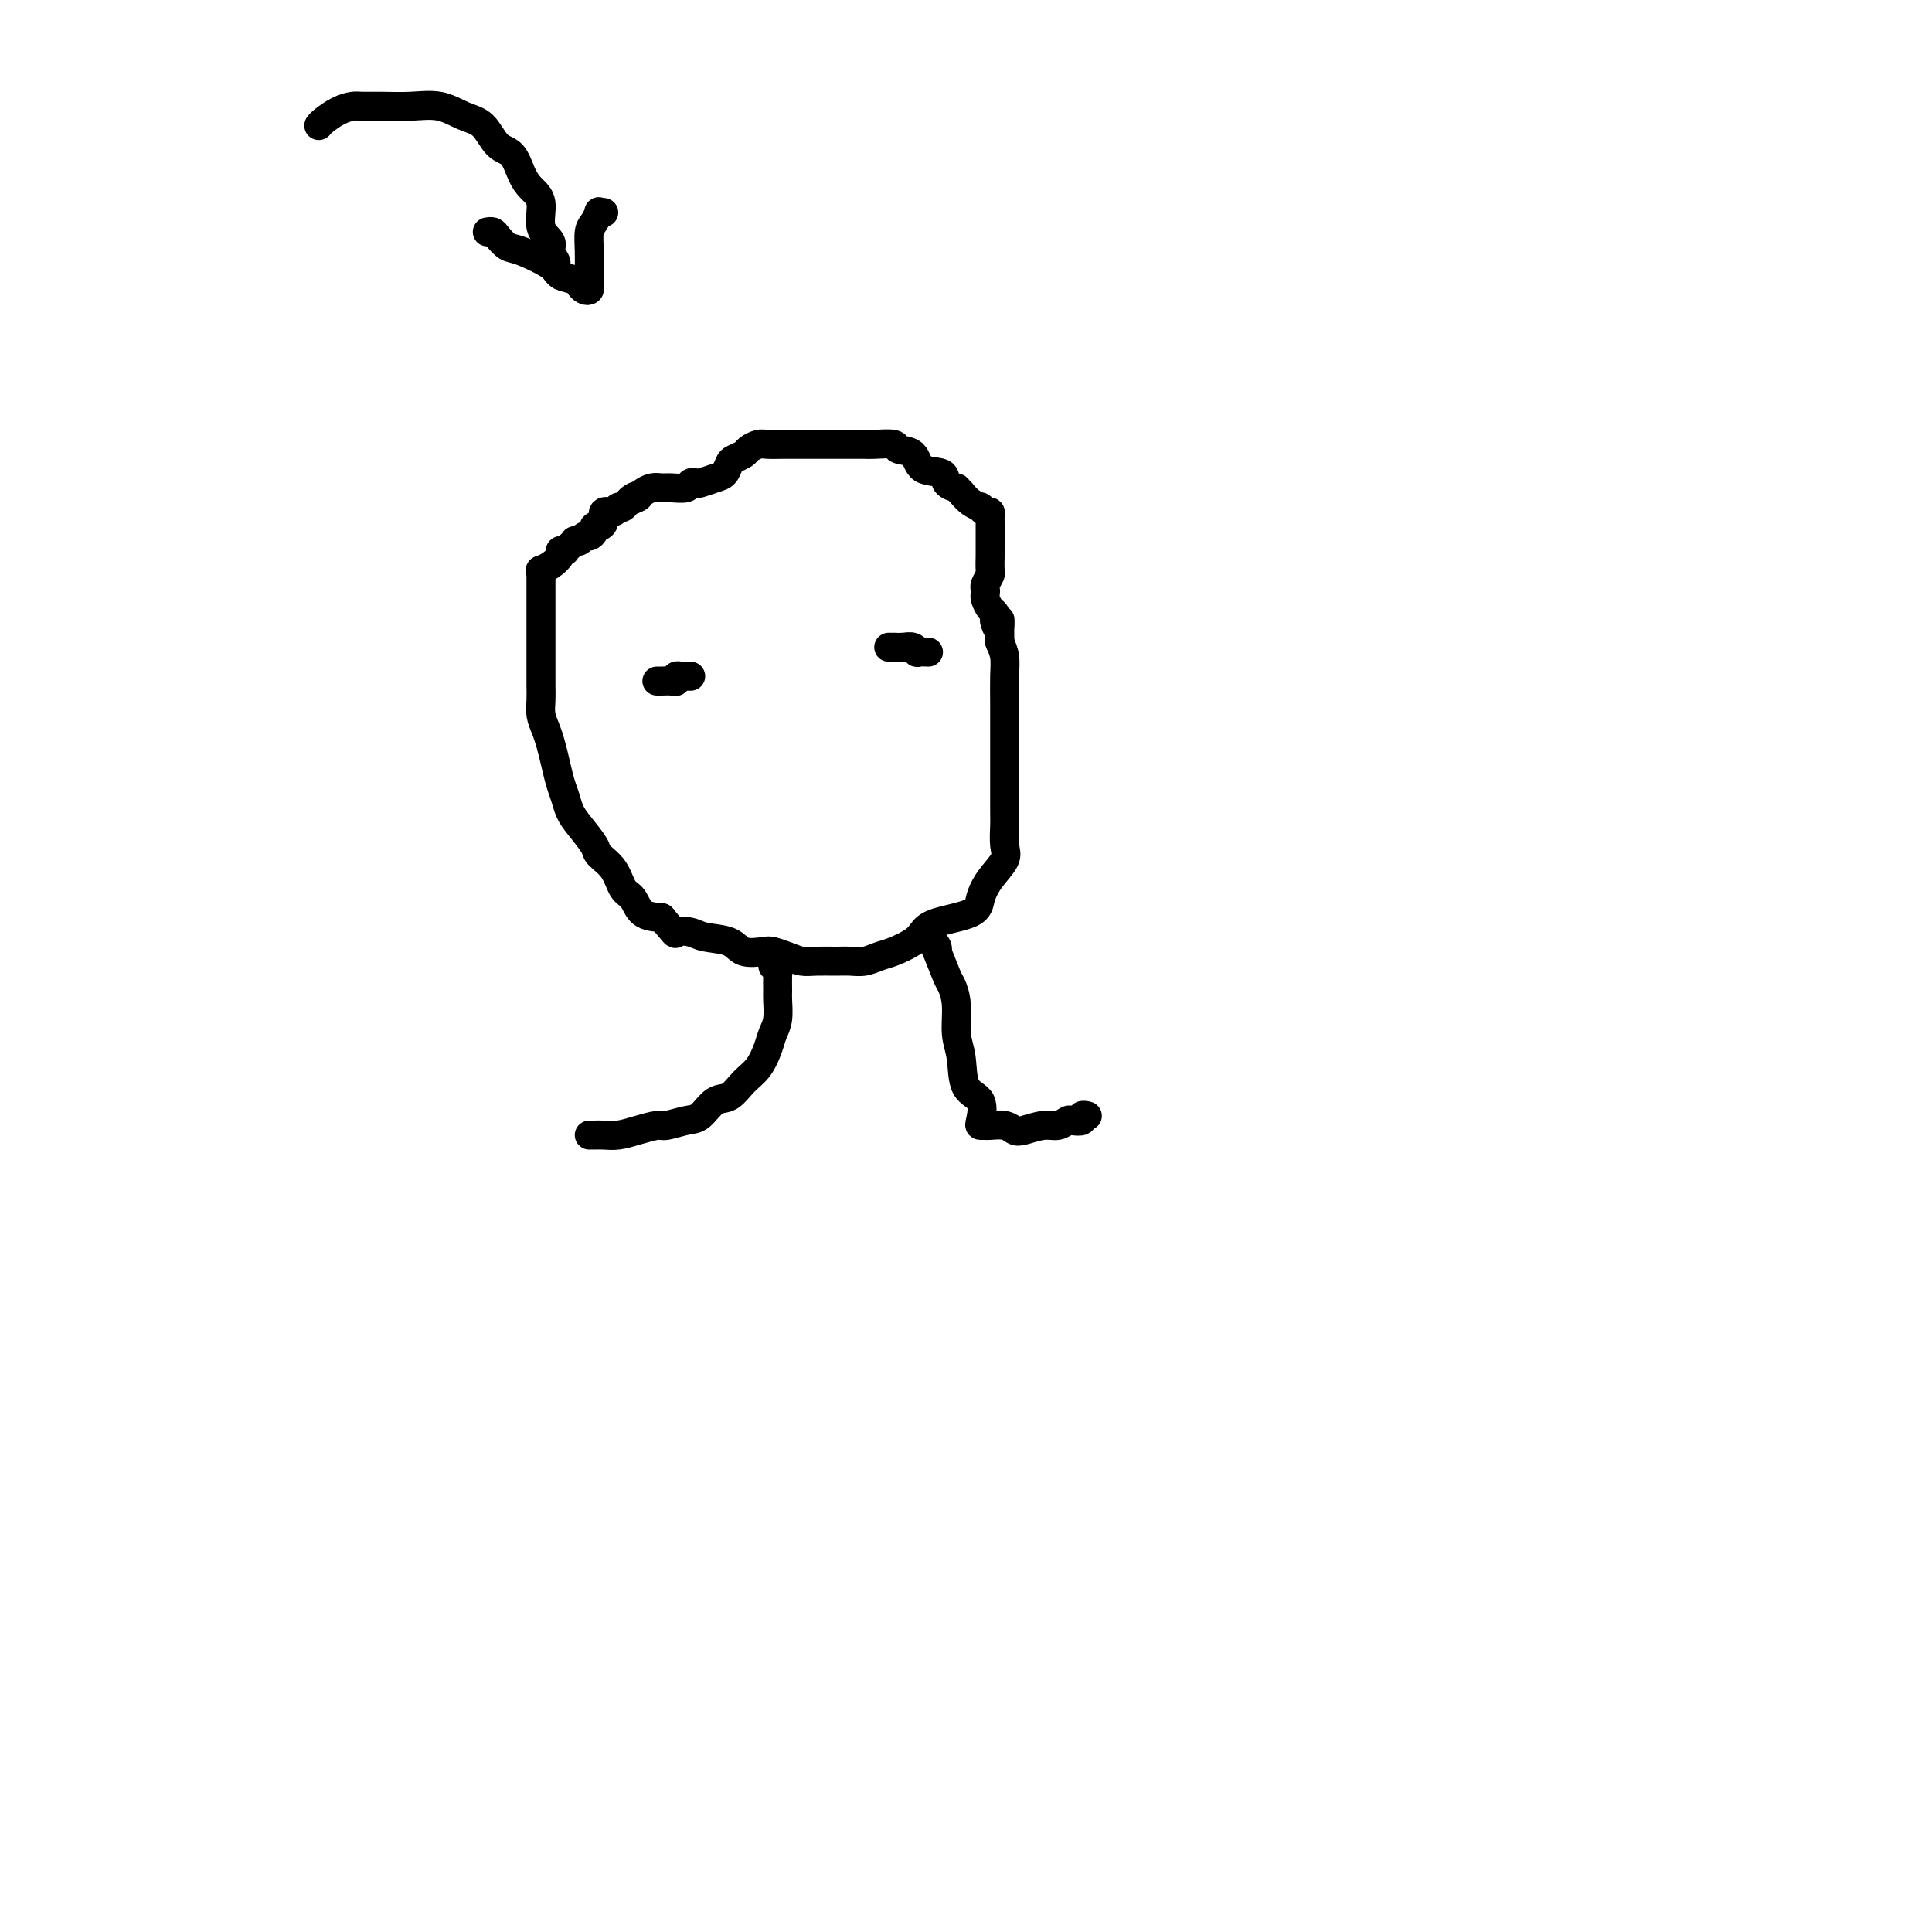 <svg viewBox='0 0 400 400' version='1.1' xmlns='http://www.w3.org/2000/svg' xmlns:xlink='http://www.w3.org/1999/xlink'><g fill='none' stroke='rgb(0,0,0)' stroke-width='6' stroke-linecap='round' stroke-linejoin='round'><path d='M112,118c0.000,0.125 0.000,0.251 0,1c-0.000,0.749 -0.000,2.122 0,3c0.000,0.878 0.000,1.260 0,2c-0.000,0.740 -0.000,1.839 0,3c0.000,1.161 0.000,2.383 0,4c-0.000,1.617 -0.001,3.629 0,5c0.001,1.371 0.003,2.099 0,3c-0.003,0.901 -0.012,1.973 0,3c0.012,1.027 0.045,2.010 0,3c-0.045,0.990 -0.167,1.987 0,3c0.167,1.013 0.622,2.042 1,3c0.378,0.958 0.678,1.846 1,3c0.322,1.154 0.665,2.576 1,4c0.335,1.424 0.661,2.850 1,4c0.339,1.150 0.691,2.023 1,3c0.309,0.977 0.576,2.059 1,3c0.424,0.941 1.005,1.740 2,3c0.995,1.260 2.402,2.980 3,4c0.598,1.020 0.385,1.342 1,2c0.615,0.658 2.057,1.654 3,3c0.943,1.346 1.387,3.041 2,4c0.613,0.959 1.396,1.181 2,2c0.604,0.819 1.030,2.234 2,3c0.970,0.766 2.485,0.883 4,1'/><path d='M137,190c3.466,4.097 2.631,3.340 3,3c0.369,-0.340 1.941,-0.263 3,0c1.059,0.263 1.606,0.711 3,1c1.394,0.289 3.636,0.420 5,1c1.364,0.580 1.849,1.609 3,2c1.151,0.391 2.968,0.143 4,0c1.032,-0.143 1.280,-0.182 2,0c0.720,0.182 1.911,0.584 3,1c1.089,0.416 2.076,0.844 3,1c0.924,0.156 1.784,0.039 3,0c1.216,-0.039 2.789,0.002 4,0c1.211,-0.002 2.061,-0.045 3,0c0.939,0.045 1.967,0.178 3,0c1.033,-0.178 2.071,-0.667 3,-1c0.929,-0.333 1.748,-0.511 3,-1c1.252,-0.489 2.937,-1.288 4,-2c1.063,-0.712 1.505,-1.337 2,-2c0.495,-0.663 1.044,-1.364 3,-2c1.956,-0.636 5.319,-1.208 7,-2c1.681,-0.792 1.680,-1.805 2,-3c0.320,-1.195 0.961,-2.571 2,-4c1.039,-1.429 2.474,-2.912 3,-4c0.526,-1.088 0.141,-1.782 0,-3c-0.141,-1.218 -0.038,-2.960 0,-4c0.038,-1.040 0.010,-1.376 0,-3c-0.010,-1.624 -0.002,-4.535 0,-7c0.002,-2.465 -0.002,-4.484 0,-7c0.002,-2.516 0.011,-5.530 0,-8c-0.011,-2.470 -0.041,-4.396 0,-6c0.041,-1.604 0.155,-2.887 0,-4c-0.155,-1.113 -0.577,-2.057 -1,-3'/><path d='M207,133c-0.095,-7.593 0.168,-4.075 0,-3c-0.168,1.075 -0.767,-0.293 -1,-1c-0.233,-0.707 -0.101,-0.753 0,-1c0.101,-0.247 0.171,-0.697 0,-1c-0.171,-0.303 -0.583,-0.461 -1,-1c-0.417,-0.539 -0.840,-1.458 -1,-2c-0.160,-0.542 -0.057,-0.707 0,-1c0.057,-0.293 0.068,-0.716 0,-1c-0.068,-0.284 -0.214,-0.431 0,-1c0.214,-0.569 0.789,-1.560 1,-2c0.211,-0.440 0.056,-0.327 0,-1c-0.056,-0.673 -0.015,-2.131 0,-3c0.015,-0.869 0.004,-1.150 0,-2c-0.004,-0.850 -0.000,-2.270 0,-3c0.000,-0.730 -0.003,-0.769 0,-1c0.003,-0.231 0.011,-0.654 0,-1c-0.011,-0.346 -0.040,-0.614 0,-1c0.040,-0.386 0.148,-0.890 0,-1c-0.148,-0.110 -0.554,0.175 -1,0c-0.446,-0.175 -0.934,-0.810 -1,-1c-0.066,-0.190 0.290,0.064 0,0c-0.290,-0.064 -1.226,-0.447 -2,-1c-0.774,-0.553 -1.387,-1.277 -2,-2'/><path d='M199,102c-1.034,-0.971 -0.617,-0.898 -1,-1c-0.383,-0.102 -1.564,-0.380 -2,-1c-0.436,-0.620 -0.127,-1.581 -1,-2c-0.873,-0.419 -2.927,-0.294 -4,-1c-1.073,-0.706 -1.165,-2.242 -2,-3c-0.835,-0.758 -2.414,-0.739 -3,-1c-0.586,-0.261 -0.178,-0.802 -1,-1c-0.822,-0.198 -2.872,-0.053 -4,0c-1.128,0.053 -1.332,0.014 -2,0c-0.668,-0.014 -1.798,-0.004 -3,0c-1.202,0.004 -2.475,0.001 -4,0c-1.525,-0.001 -3.300,-0.001 -5,0c-1.700,0.001 -3.324,0.003 -4,0c-0.676,-0.003 -0.404,-0.012 -1,0c-0.596,0.012 -2.061,0.045 -3,0c-0.939,-0.045 -1.351,-0.168 -2,0c-0.649,0.168 -1.535,0.626 -2,1c-0.465,0.374 -0.507,0.663 -1,1c-0.493,0.337 -1.435,0.721 -2,1c-0.565,0.279 -0.753,0.453 -1,1c-0.247,0.547 -0.553,1.466 -1,2c-0.447,0.534 -1.035,0.683 -2,1c-0.965,0.317 -2.307,0.803 -3,1c-0.693,0.197 -0.738,0.106 -1,0c-0.262,-0.106 -0.741,-0.225 -1,0c-0.259,0.225 -0.297,0.795 -1,1c-0.703,0.205 -2.072,0.044 -3,0c-0.928,-0.044 -1.414,0.030 -2,0c-0.586,-0.030 -1.273,-0.162 -2,0c-0.727,0.162 -1.493,0.618 -2,1c-0.507,0.382 -0.753,0.691 -1,1'/><path d='M132,103c-4.145,1.736 -1.007,0.574 0,0c1.007,-0.574 -0.116,-0.562 -1,0c-0.884,0.562 -1.528,1.674 -2,2c-0.472,0.326 -0.770,-0.133 -1,0c-0.230,0.133 -0.391,0.858 -1,1c-0.609,0.142 -1.665,-0.299 -2,0c-0.335,0.299 0.051,1.338 0,2c-0.051,0.662 -0.538,0.947 -1,1c-0.462,0.053 -0.897,-0.126 -1,0c-0.103,0.126 0.126,0.556 0,1c-0.126,0.444 -0.607,0.903 -1,1c-0.393,0.097 -0.696,-0.167 -1,0c-0.304,0.167 -0.607,0.767 -1,1c-0.393,0.233 -0.875,0.101 -1,0c-0.125,-0.101 0.106,-0.171 0,0c-0.106,0.171 -0.549,0.584 -1,1c-0.451,0.416 -0.911,0.836 -1,1c-0.089,0.164 0.193,0.072 0,0c-0.193,-0.072 -0.861,-0.124 -1,0c-0.139,0.124 0.251,0.425 0,1c-0.251,0.575 -1.145,1.424 -2,2c-0.855,0.576 -1.673,0.879 -2,1c-0.327,0.121 -0.164,0.061 0,0'/><path d='M160,200c0.423,0.391 0.846,0.783 1,1c0.154,0.217 0.038,0.260 0,1c-0.038,0.740 0.001,2.178 0,3c-0.001,0.822 -0.044,1.028 0,2c0.044,0.972 0.175,2.710 0,4c-0.175,1.290 -0.655,2.132 -1,3c-0.345,0.868 -0.557,1.760 -1,3c-0.443,1.240 -1.119,2.826 -2,4c-0.881,1.174 -1.967,1.935 -3,3c-1.033,1.065 -2.014,2.433 -3,3c-0.986,0.567 -1.978,0.333 -3,1c-1.022,0.667 -2.075,2.234 -3,3c-0.925,0.766 -1.721,0.731 -3,1c-1.279,0.269 -3.042,0.843 -4,1c-0.958,0.157 -1.111,-0.101 -2,0c-0.889,0.101 -2.515,0.563 -4,1c-1.485,0.437 -2.829,0.849 -4,1c-1.171,0.151 -2.170,0.040 -3,0c-0.830,-0.040 -1.493,-0.011 -2,0c-0.507,0.011 -0.859,0.003 -1,0c-0.141,-0.003 -0.070,-0.002 0,0'/><path d='M193,195c0.408,0.272 0.816,0.543 1,1c0.184,0.457 0.144,1.099 0,1c-0.144,-0.099 -0.393,-0.939 0,0c0.393,0.939 1.430,3.659 2,5c0.570,1.341 0.675,1.304 1,2c0.325,0.696 0.869,2.124 1,4c0.131,1.876 -0.150,4.202 0,6c0.150,1.798 0.733,3.070 1,5c0.267,1.930 0.219,4.517 1,6c0.781,1.483 2.393,1.862 3,3c0.607,1.138 0.211,3.036 0,4c-0.211,0.964 -0.236,0.994 0,1c0.236,0.006 0.733,-0.011 1,0c0.267,0.011 0.305,0.052 1,0c0.695,-0.052 2.048,-0.195 3,0c0.952,0.195 1.502,0.728 2,1c0.498,0.272 0.944,0.283 2,0c1.056,-0.283 2.722,-0.859 4,-1c1.278,-0.141 2.170,0.155 3,0c0.830,-0.155 1.599,-0.759 2,-1c0.401,-0.241 0.433,-0.117 1,0c0.567,0.117 1.667,0.227 2,0c0.333,-0.227 -0.103,-0.792 0,-1c0.103,-0.208 0.744,-0.059 1,0c0.256,0.059 0.128,0.030 0,0'/><path d='M136,141c0.228,0.008 0.456,0.016 1,0c0.544,-0.016 1.402,-0.057 2,0c0.598,0.057 0.934,0.211 1,0c0.066,-0.211 -0.140,-0.789 0,-1c0.140,-0.211 0.625,-0.057 1,0c0.375,0.057 0.639,0.015 1,0c0.361,-0.015 0.817,-0.004 1,0c0.183,0.004 0.091,0.002 0,0'/><path d='M184,134c0.470,0.002 0.939,0.004 1,0c0.061,-0.004 -0.287,-0.015 0,0c0.287,0.015 1.209,0.057 2,0c0.791,-0.057 1.452,-0.211 2,0c0.548,0.211 0.982,0.789 1,1c0.018,0.211 -0.380,0.057 0,0c0.380,-0.057 1.537,-0.016 2,0c0.463,0.016 0.231,0.008 0,0'/><path d='M66,26c0.164,-0.227 0.327,-0.453 1,-1c0.673,-0.547 1.854,-1.414 3,-2c1.146,-0.586 2.255,-0.891 3,-1c0.745,-0.109 1.125,-0.023 2,0c0.875,0.023 2.243,-0.018 4,0c1.757,0.018 3.901,0.096 6,0c2.099,-0.096 4.152,-0.365 6,0c1.848,0.365 3.492,1.364 5,2c1.508,0.636 2.879,0.908 4,2c1.121,1.092 1.993,3.003 3,4c1.007,0.997 2.148,1.078 3,2c0.852,0.922 1.413,2.684 2,4c0.587,1.316 1.200,2.187 2,3c0.800,0.813 1.787,1.570 2,3c0.213,1.430 -0.349,3.535 0,5c0.349,1.465 1.609,2.290 2,3c0.391,0.710 -0.088,1.304 0,2c0.088,0.696 0.742,1.493 1,2c0.258,0.507 0.121,0.724 0,1c-0.121,0.276 -0.225,0.613 0,1c0.225,0.387 0.779,0.825 1,1c0.221,0.175 0.111,0.088 0,0'/><path d='M101,48c-0.096,0.015 -0.192,0.030 0,0c0.192,-0.030 0.672,-0.104 1,0c0.328,0.104 0.506,0.385 1,1c0.494,0.615 1.306,1.565 2,2c0.694,0.435 1.271,0.354 3,1c1.729,0.646 4.610,2.019 6,3c1.390,0.981 1.290,1.570 2,2c0.710,0.430 2.229,0.701 3,1c0.771,0.299 0.795,0.628 1,1c0.205,0.372 0.591,0.789 1,1c0.409,0.211 0.842,0.217 1,0c0.158,-0.217 0.042,-0.656 0,-1c-0.042,-0.344 -0.008,-0.591 0,-1c0.008,-0.409 -0.008,-0.979 0,-2c0.008,-1.021 0.040,-2.494 0,-4c-0.040,-1.506 -0.150,-3.044 0,-4c0.150,-0.956 0.562,-1.328 1,-2c0.438,-0.672 0.901,-1.644 1,-2c0.099,-0.356 -0.166,-0.096 0,0c0.166,0.096 0.762,0.027 1,0c0.238,-0.027 0.119,-0.014 0,0'/></g>
</svg>